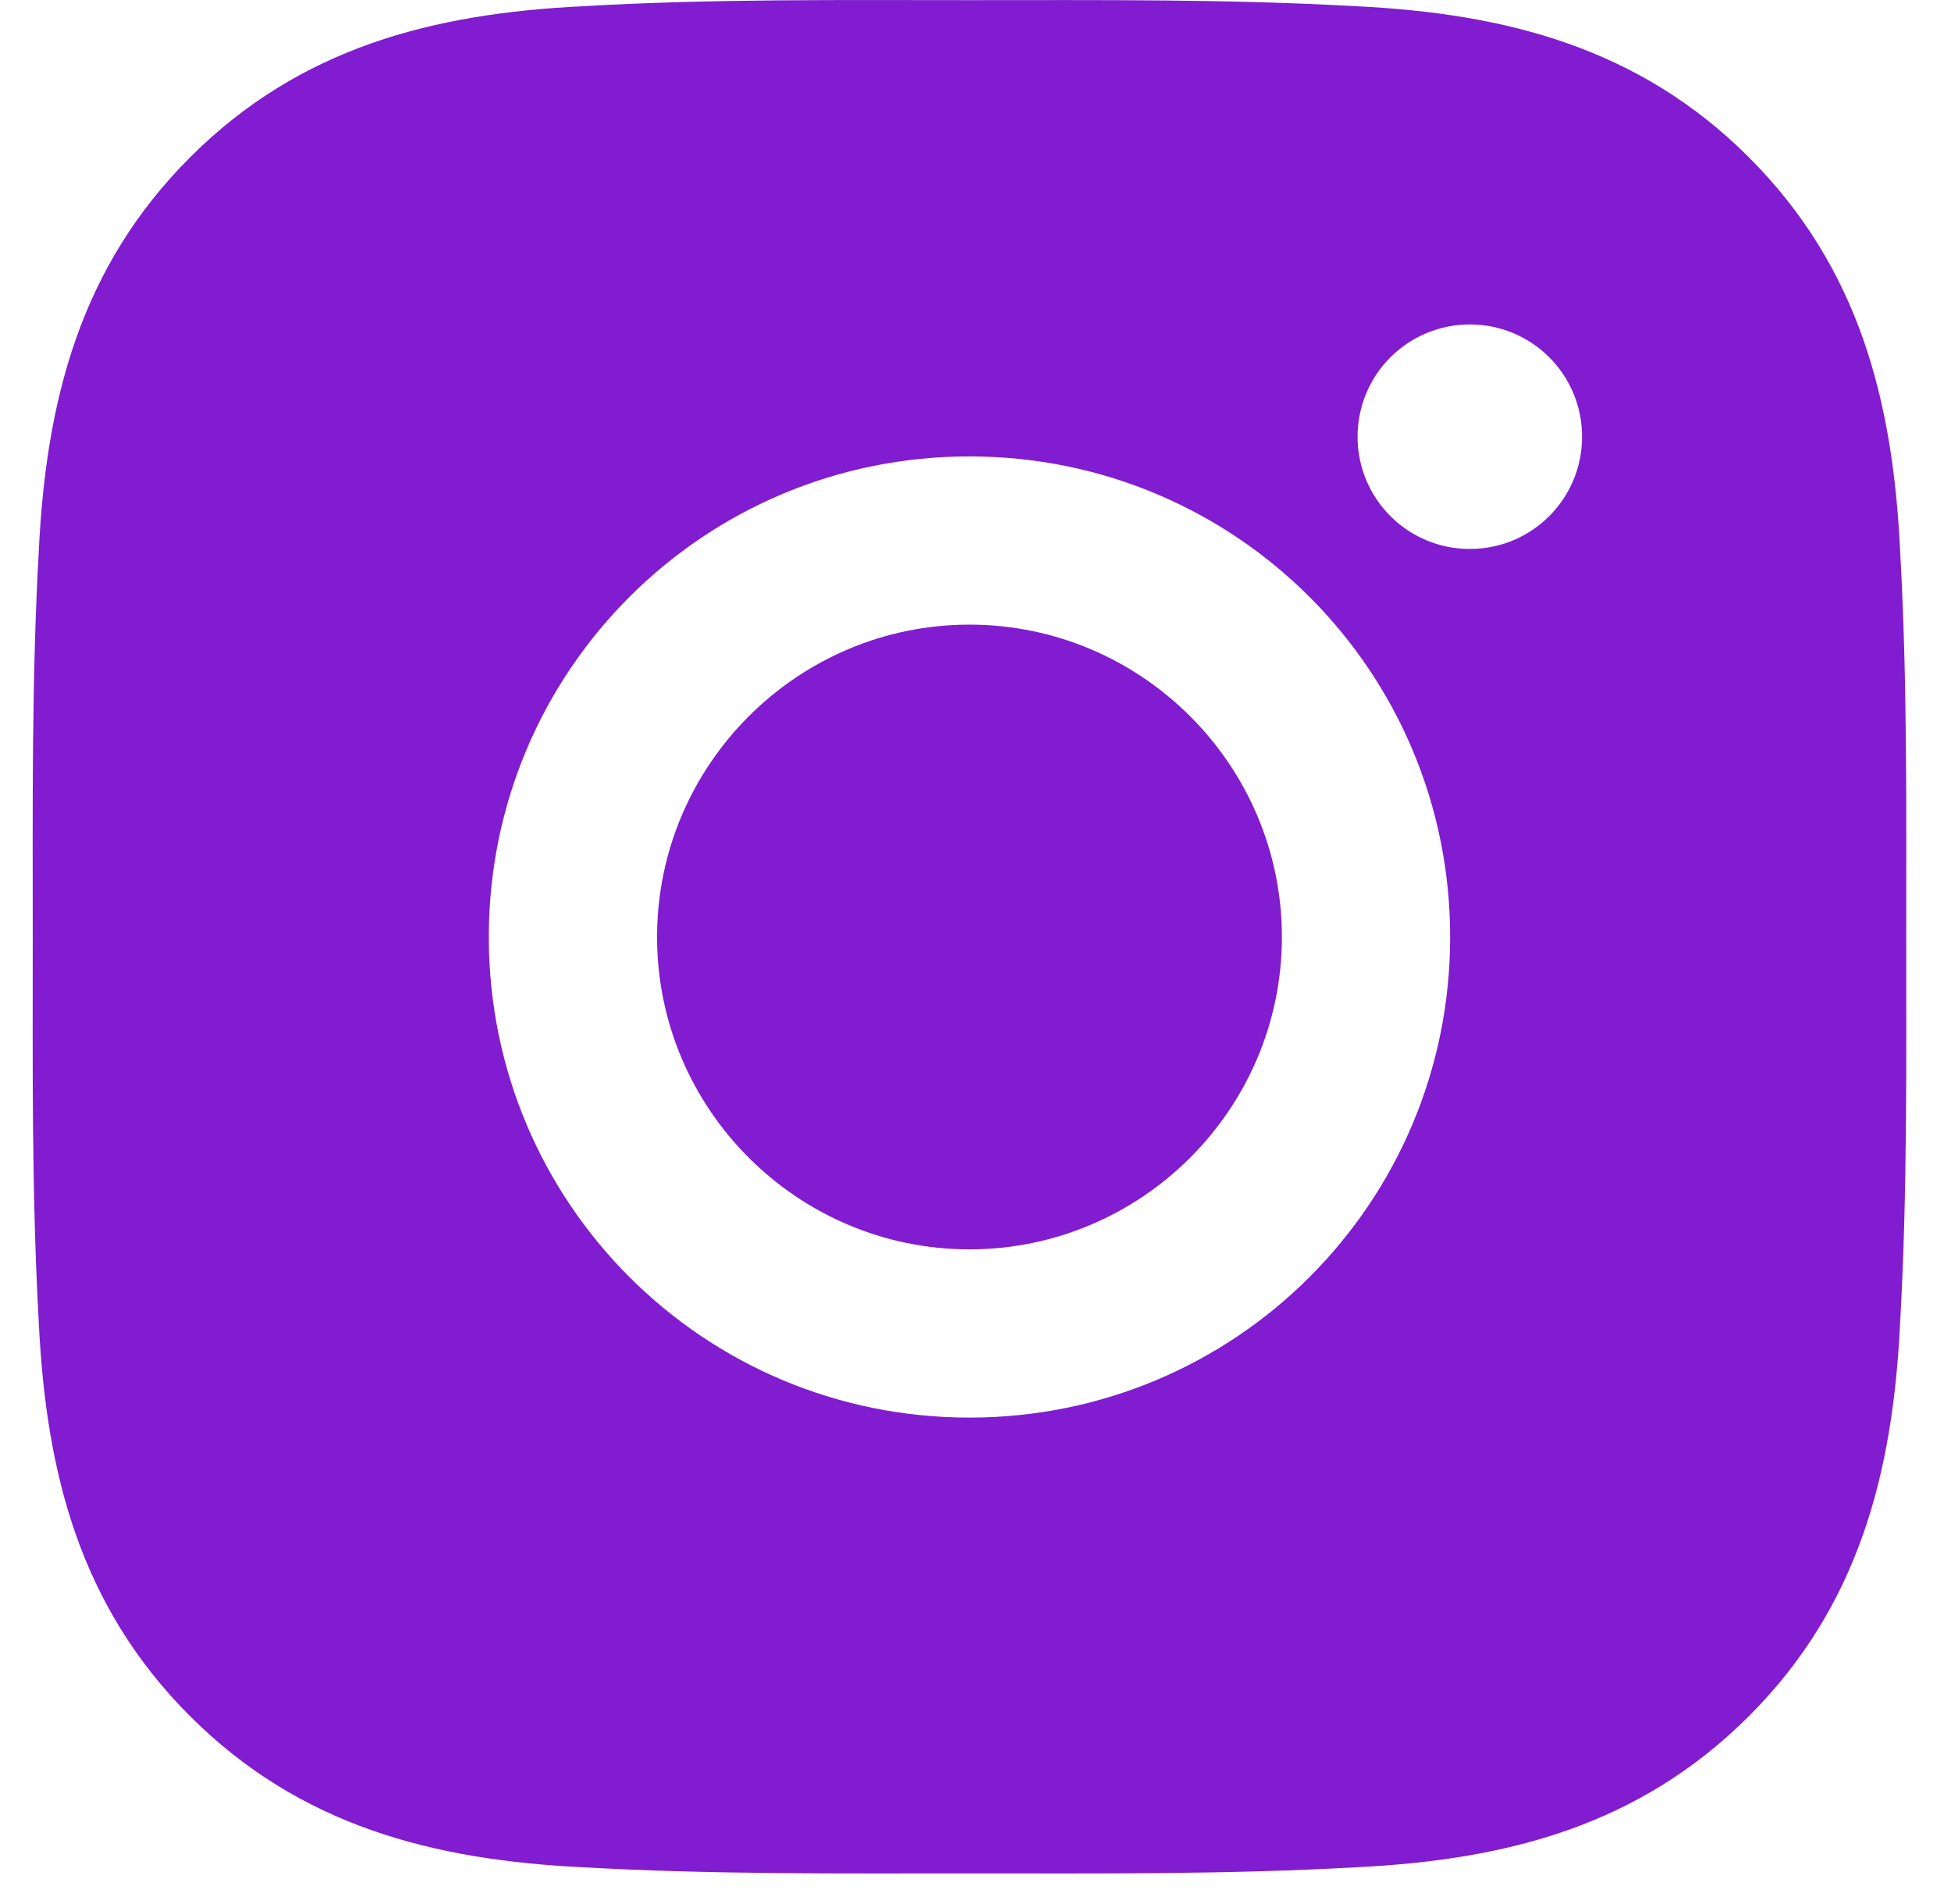 <svg width="42" height="41" viewBox="0 0 42 41" fill="none" xmlns="http://www.w3.org/2000/svg">
<path d="M27.596 20.173C27.596 23.876 24.573 26.898 20.87 26.898C17.167 26.898 14.145 23.876 14.145 20.173C14.145 16.47 17.167 13.448 20.87 13.448C24.573 13.448 27.596 16.47 27.596 20.173ZM20.87 0.003C23.655 0.003 26.415 -0.022 29.195 0.134C32.424 0.291 35.289 1.027 37.65 3.388C40.017 5.755 40.748 8.615 40.904 11.844C41.061 14.629 41.036 17.388 41.036 20.168C41.036 22.953 41.061 25.712 40.904 28.492C40.748 31.721 40.011 34.586 37.65 36.947C35.284 39.313 32.424 40.045 29.195 40.201C26.41 40.358 23.65 40.333 20.87 40.333C18.091 40.333 15.326 40.358 12.546 40.201C9.317 40.045 6.452 39.308 4.091 36.947C1.724 34.581 0.993 31.721 0.836 28.492C0.68 25.707 0.705 22.948 0.705 20.168C0.705 17.383 0.68 14.623 0.836 11.844C0.993 8.615 1.729 5.749 4.091 3.388C6.457 1.022 9.317 0.291 12.546 0.134C15.326 -0.027 18.086 0.003 20.87 0.003ZM10.523 20.173C10.523 25.899 15.144 30.52 20.87 30.52C26.597 30.52 31.218 25.899 31.218 20.173C31.218 14.447 26.597 9.826 20.87 9.826C15.144 9.826 10.523 14.447 10.523 20.173ZM29.225 9.402C29.225 10.739 30.305 11.819 31.642 11.819C32.979 11.819 34.058 10.739 34.058 9.402C34.058 8.065 32.979 6.985 31.642 6.985C31.324 6.985 31.01 7.047 30.716 7.169C30.423 7.29 30.157 7.468 29.932 7.692C29.707 7.917 29.529 8.183 29.408 8.477C29.287 8.77 29.225 9.085 29.225 9.402Z" fill="#811CD1"/>
</svg>
